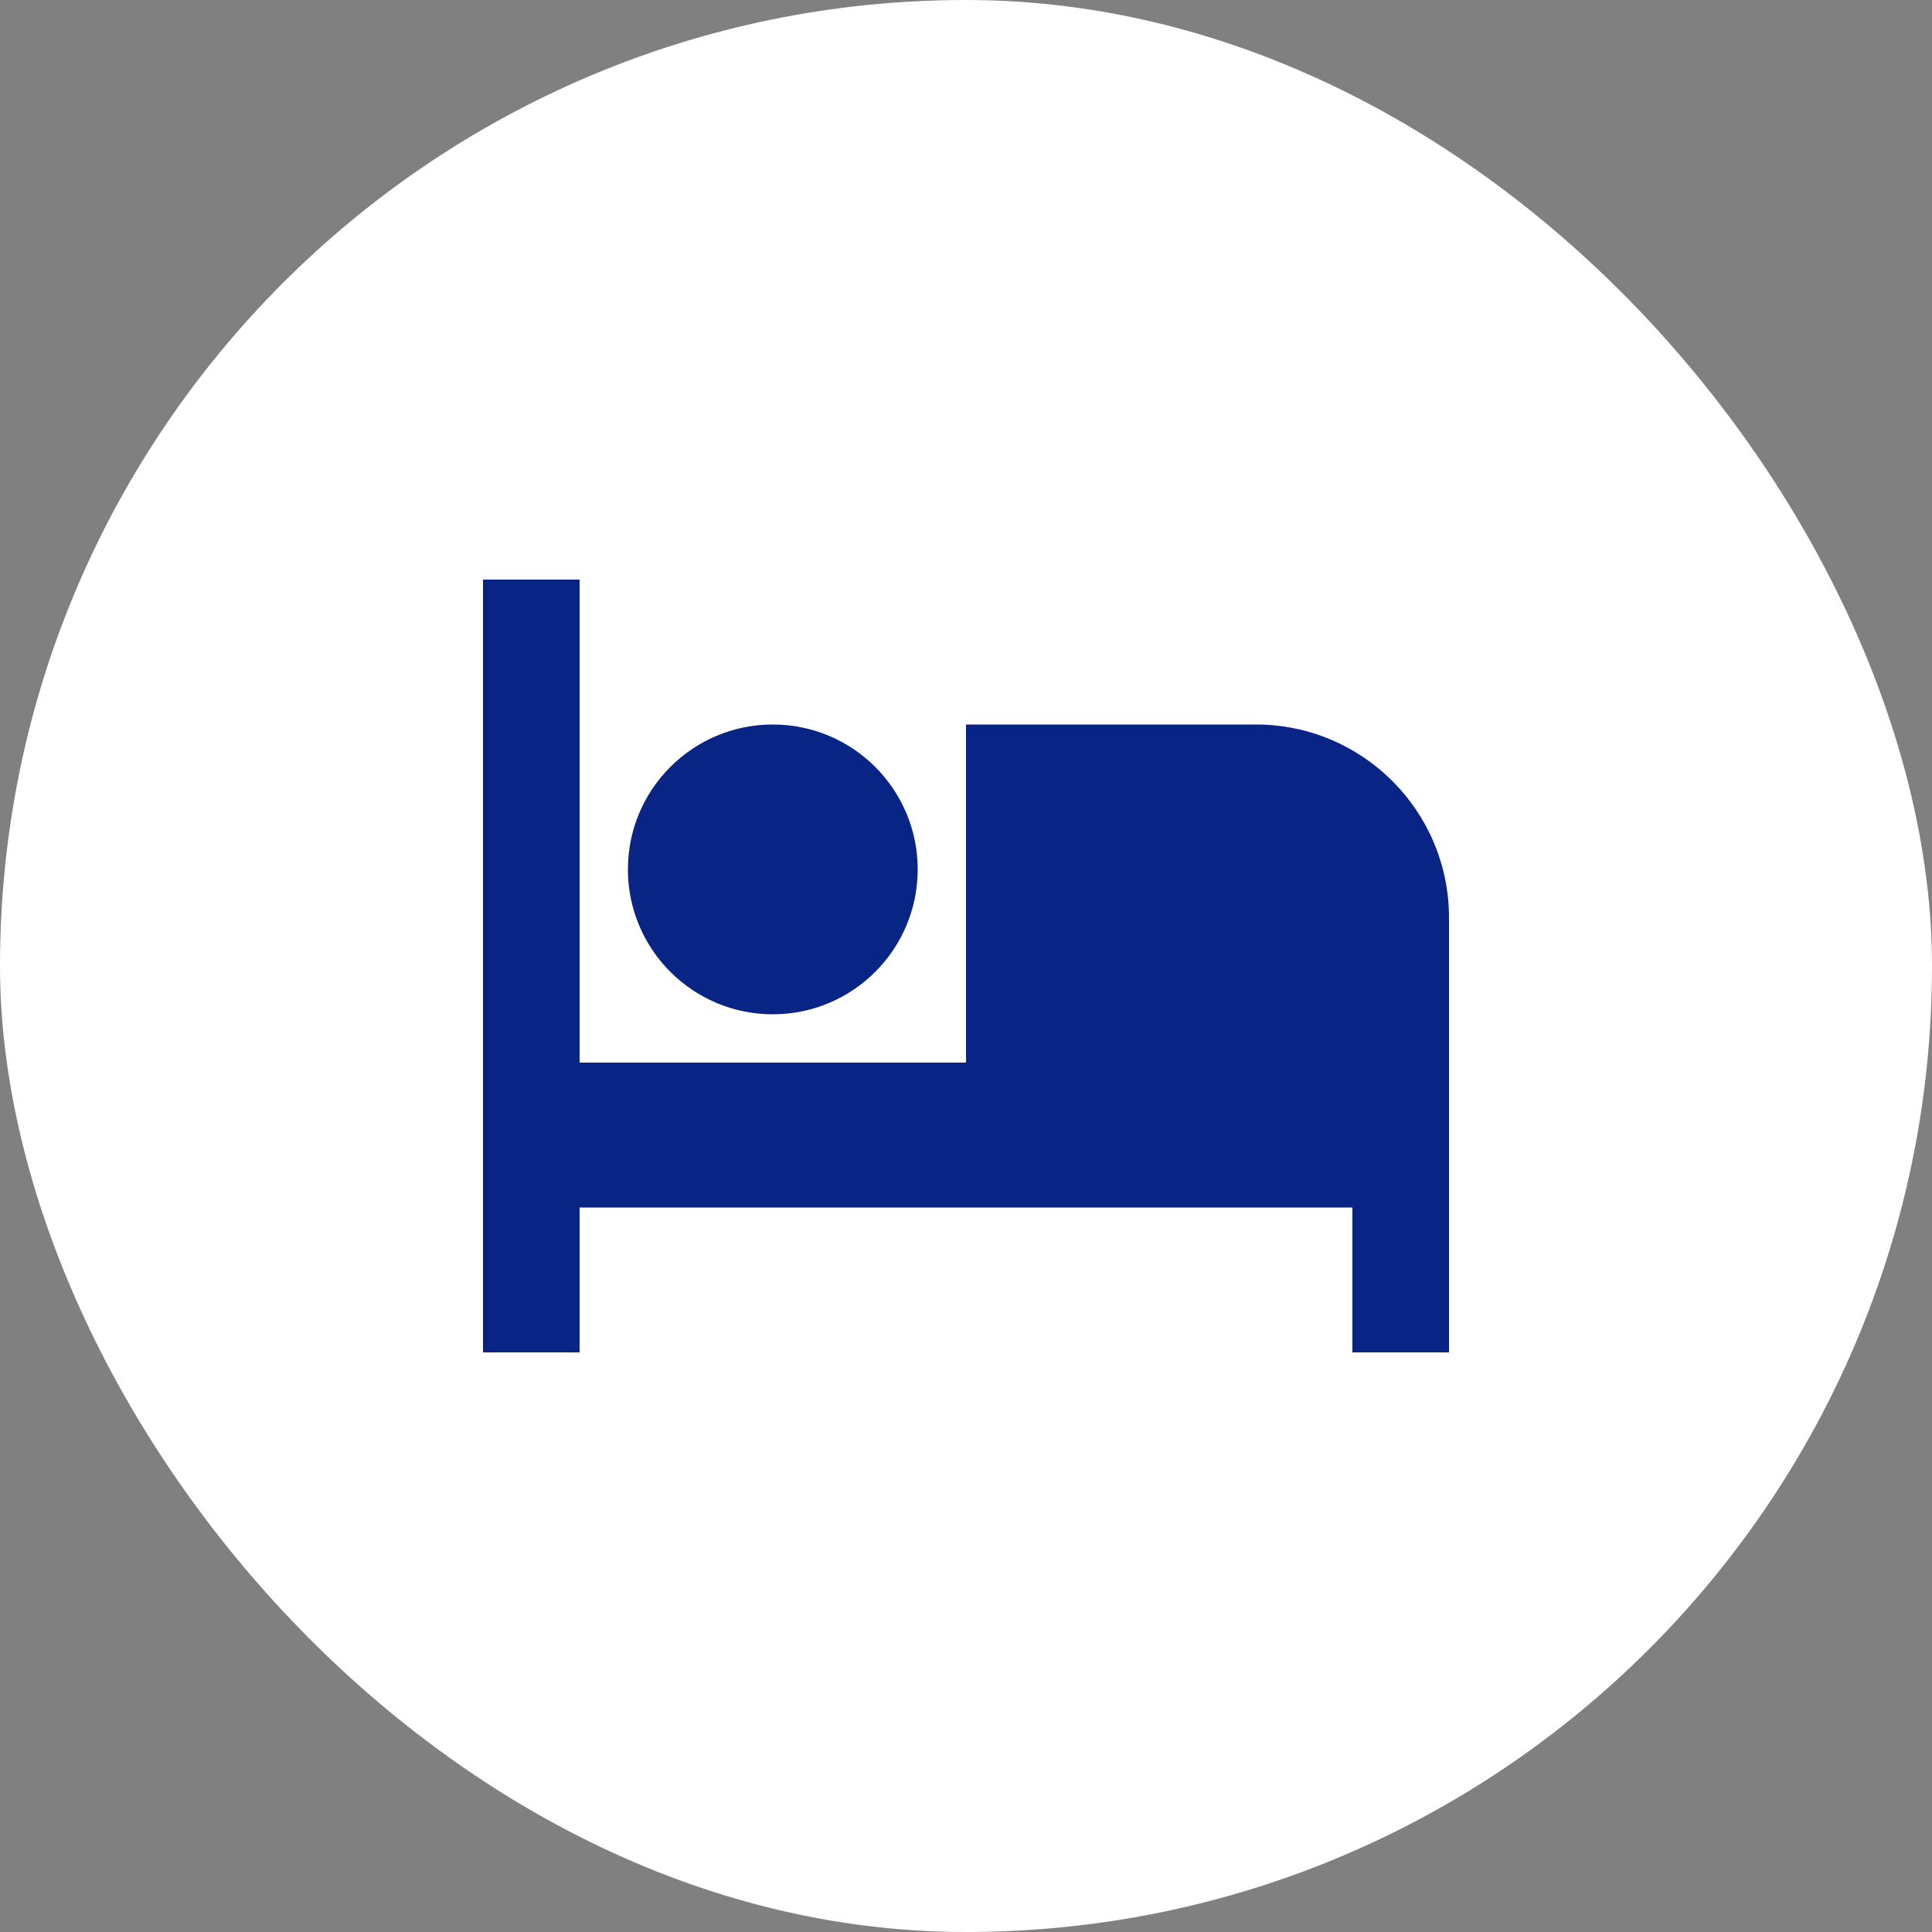 <?xml version="1.0" encoding="UTF-8"?> <svg xmlns="http://www.w3.org/2000/svg" width="60" height="60" viewBox="0 0 60 60" fill="none"><rect x="0" y="0" width="60" height="60" fill="#808080" stroke="none"/><rect width="60" height="60" rx="30" fill="white"></rect><path d="M45 28.5V42H42V37.5H18V42H15V18H18V33H30V22.5H39C42.314 22.5 45 25.186 45 28.5ZM24 31.5C21.515 31.5 19.5 29.485 19.5 27C19.5 24.515 21.515 22.5 24 22.5C26.485 22.5 28.5 24.515 28.5 27C28.5 29.485 26.485 31.5 24 31.5Z" fill="#082484"></path></svg> 